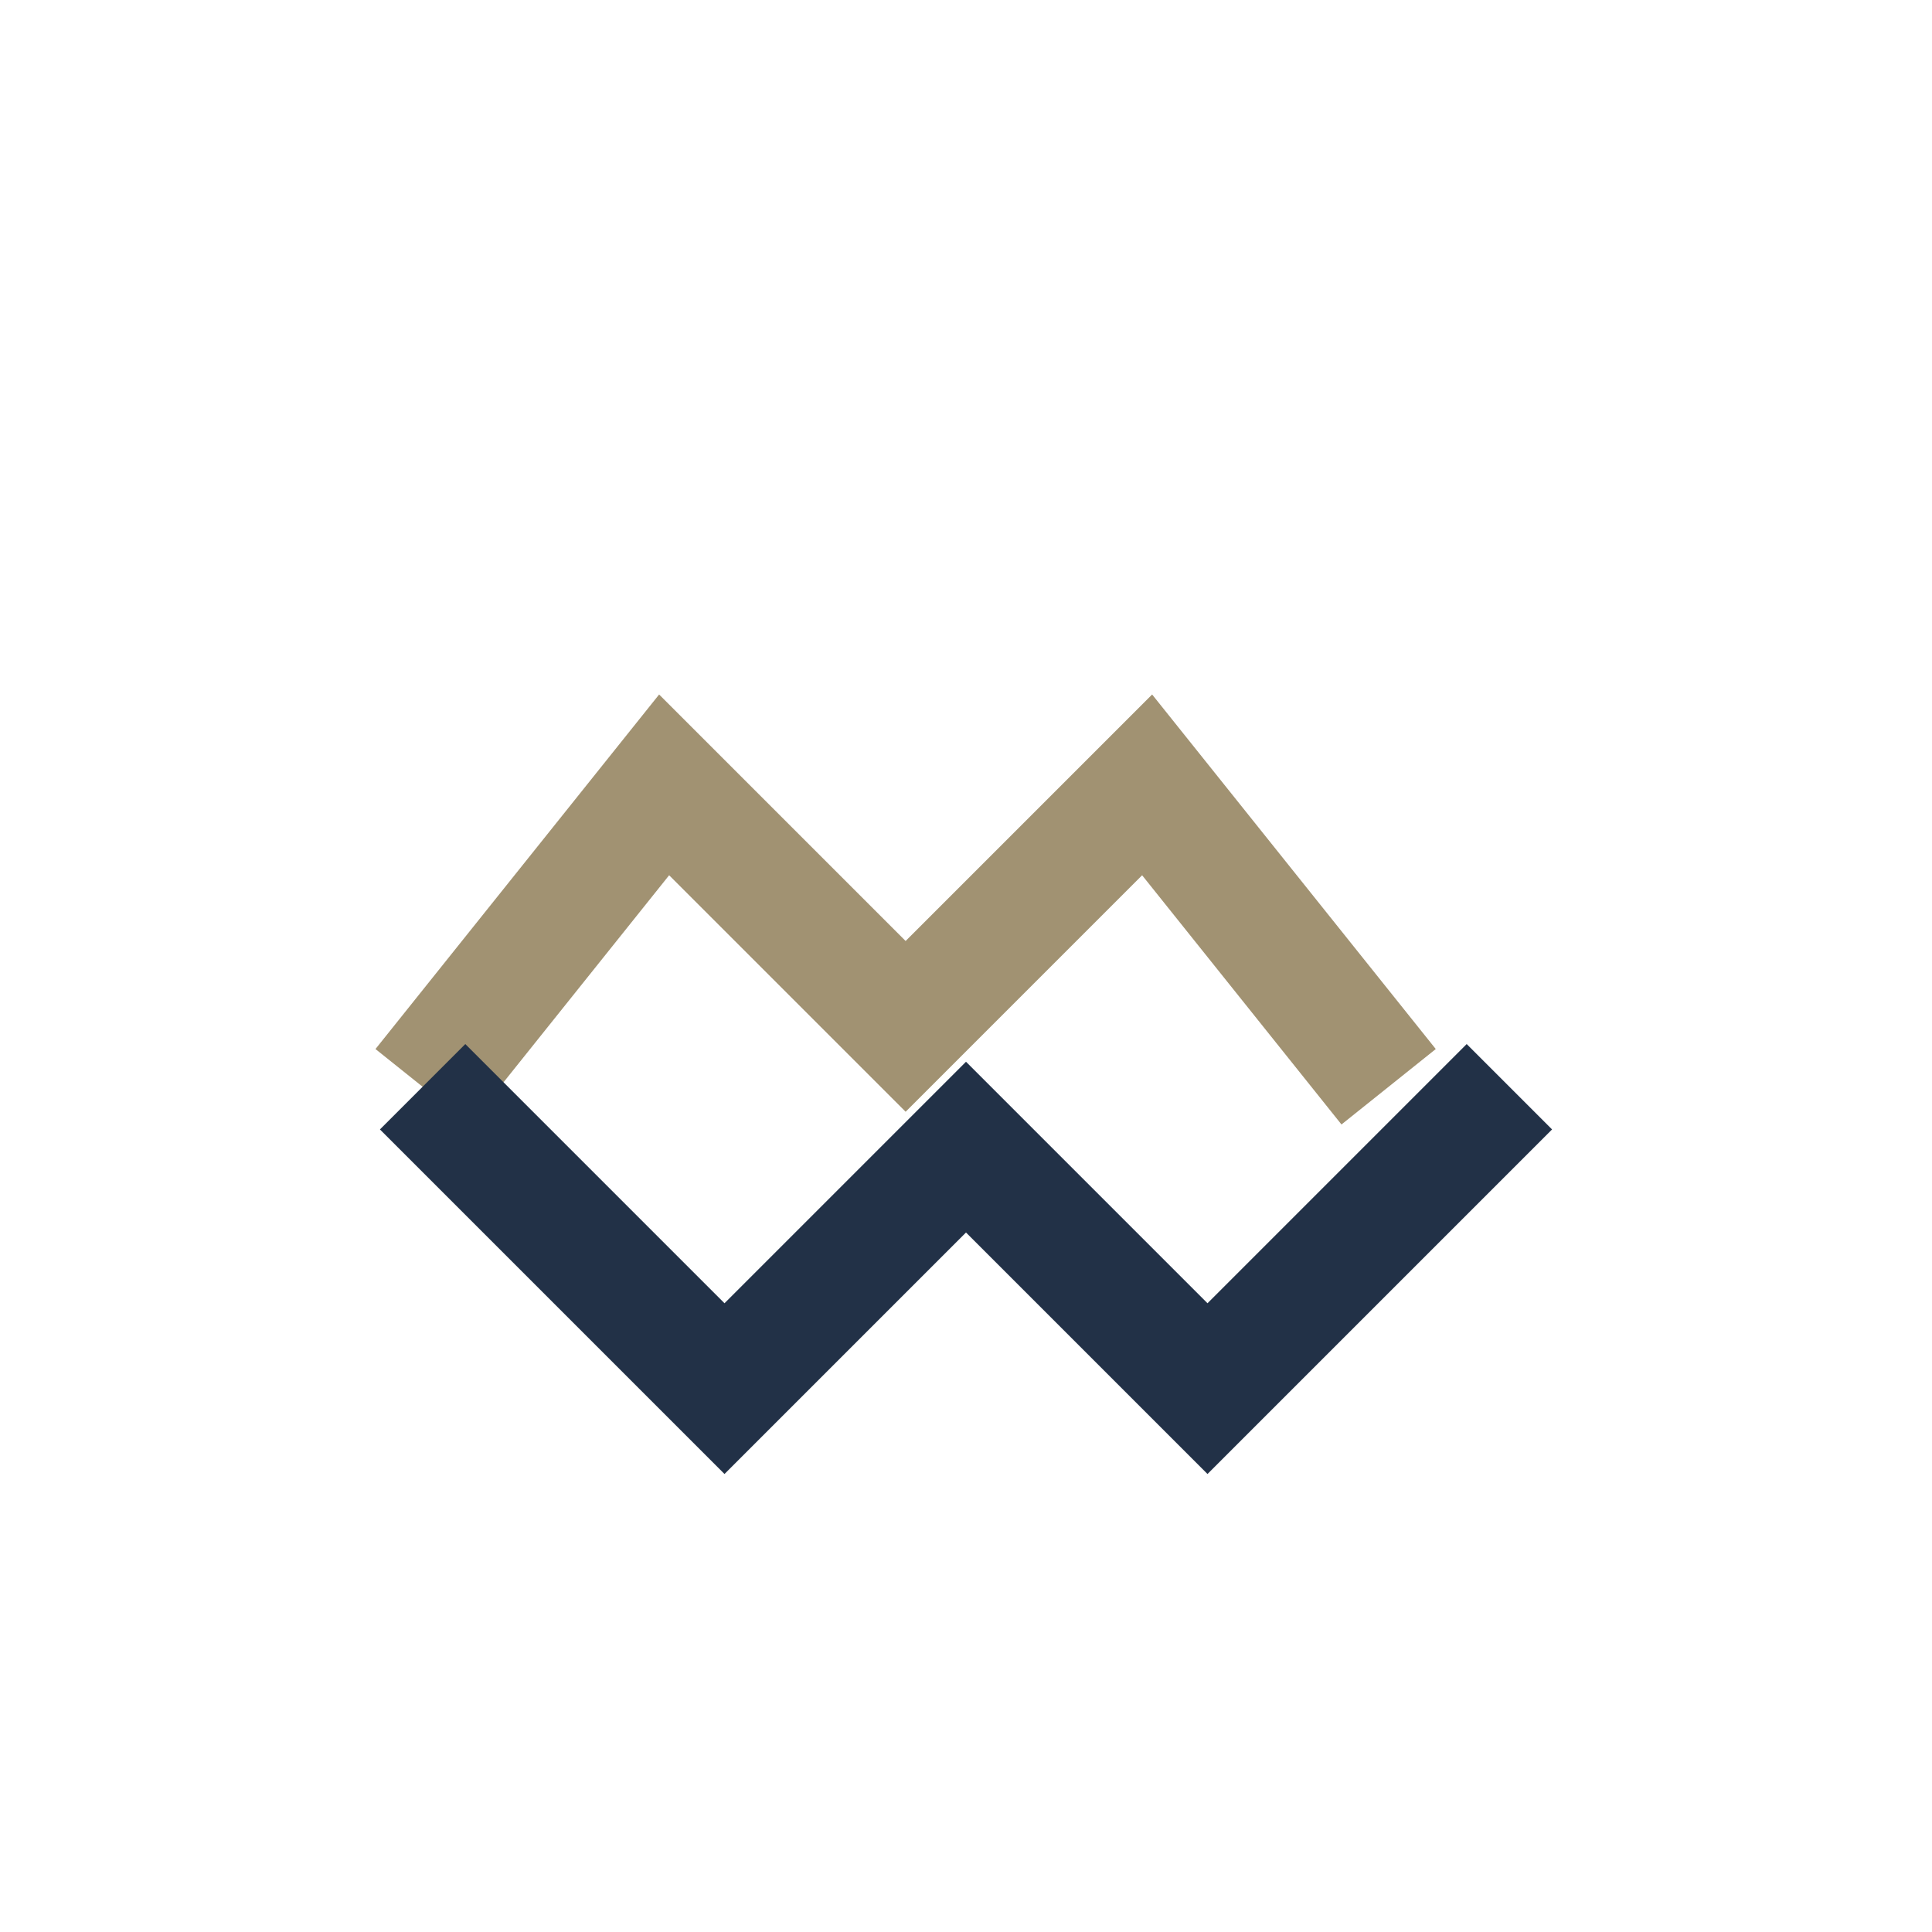 <?xml version="1.0" encoding="UTF-8"?>
<svg xmlns="http://www.w3.org/2000/svg" width="32" height="32" viewBox="0 0 32 32"><path d="M7 18l4-5 4 4 4-4 4 5" fill="none" stroke="#A19272" stroke-width="2"/><path d="M7 18l5 5 4-4 4 4 5-5" fill="none" stroke="#223147" stroke-width="2"/></svg>